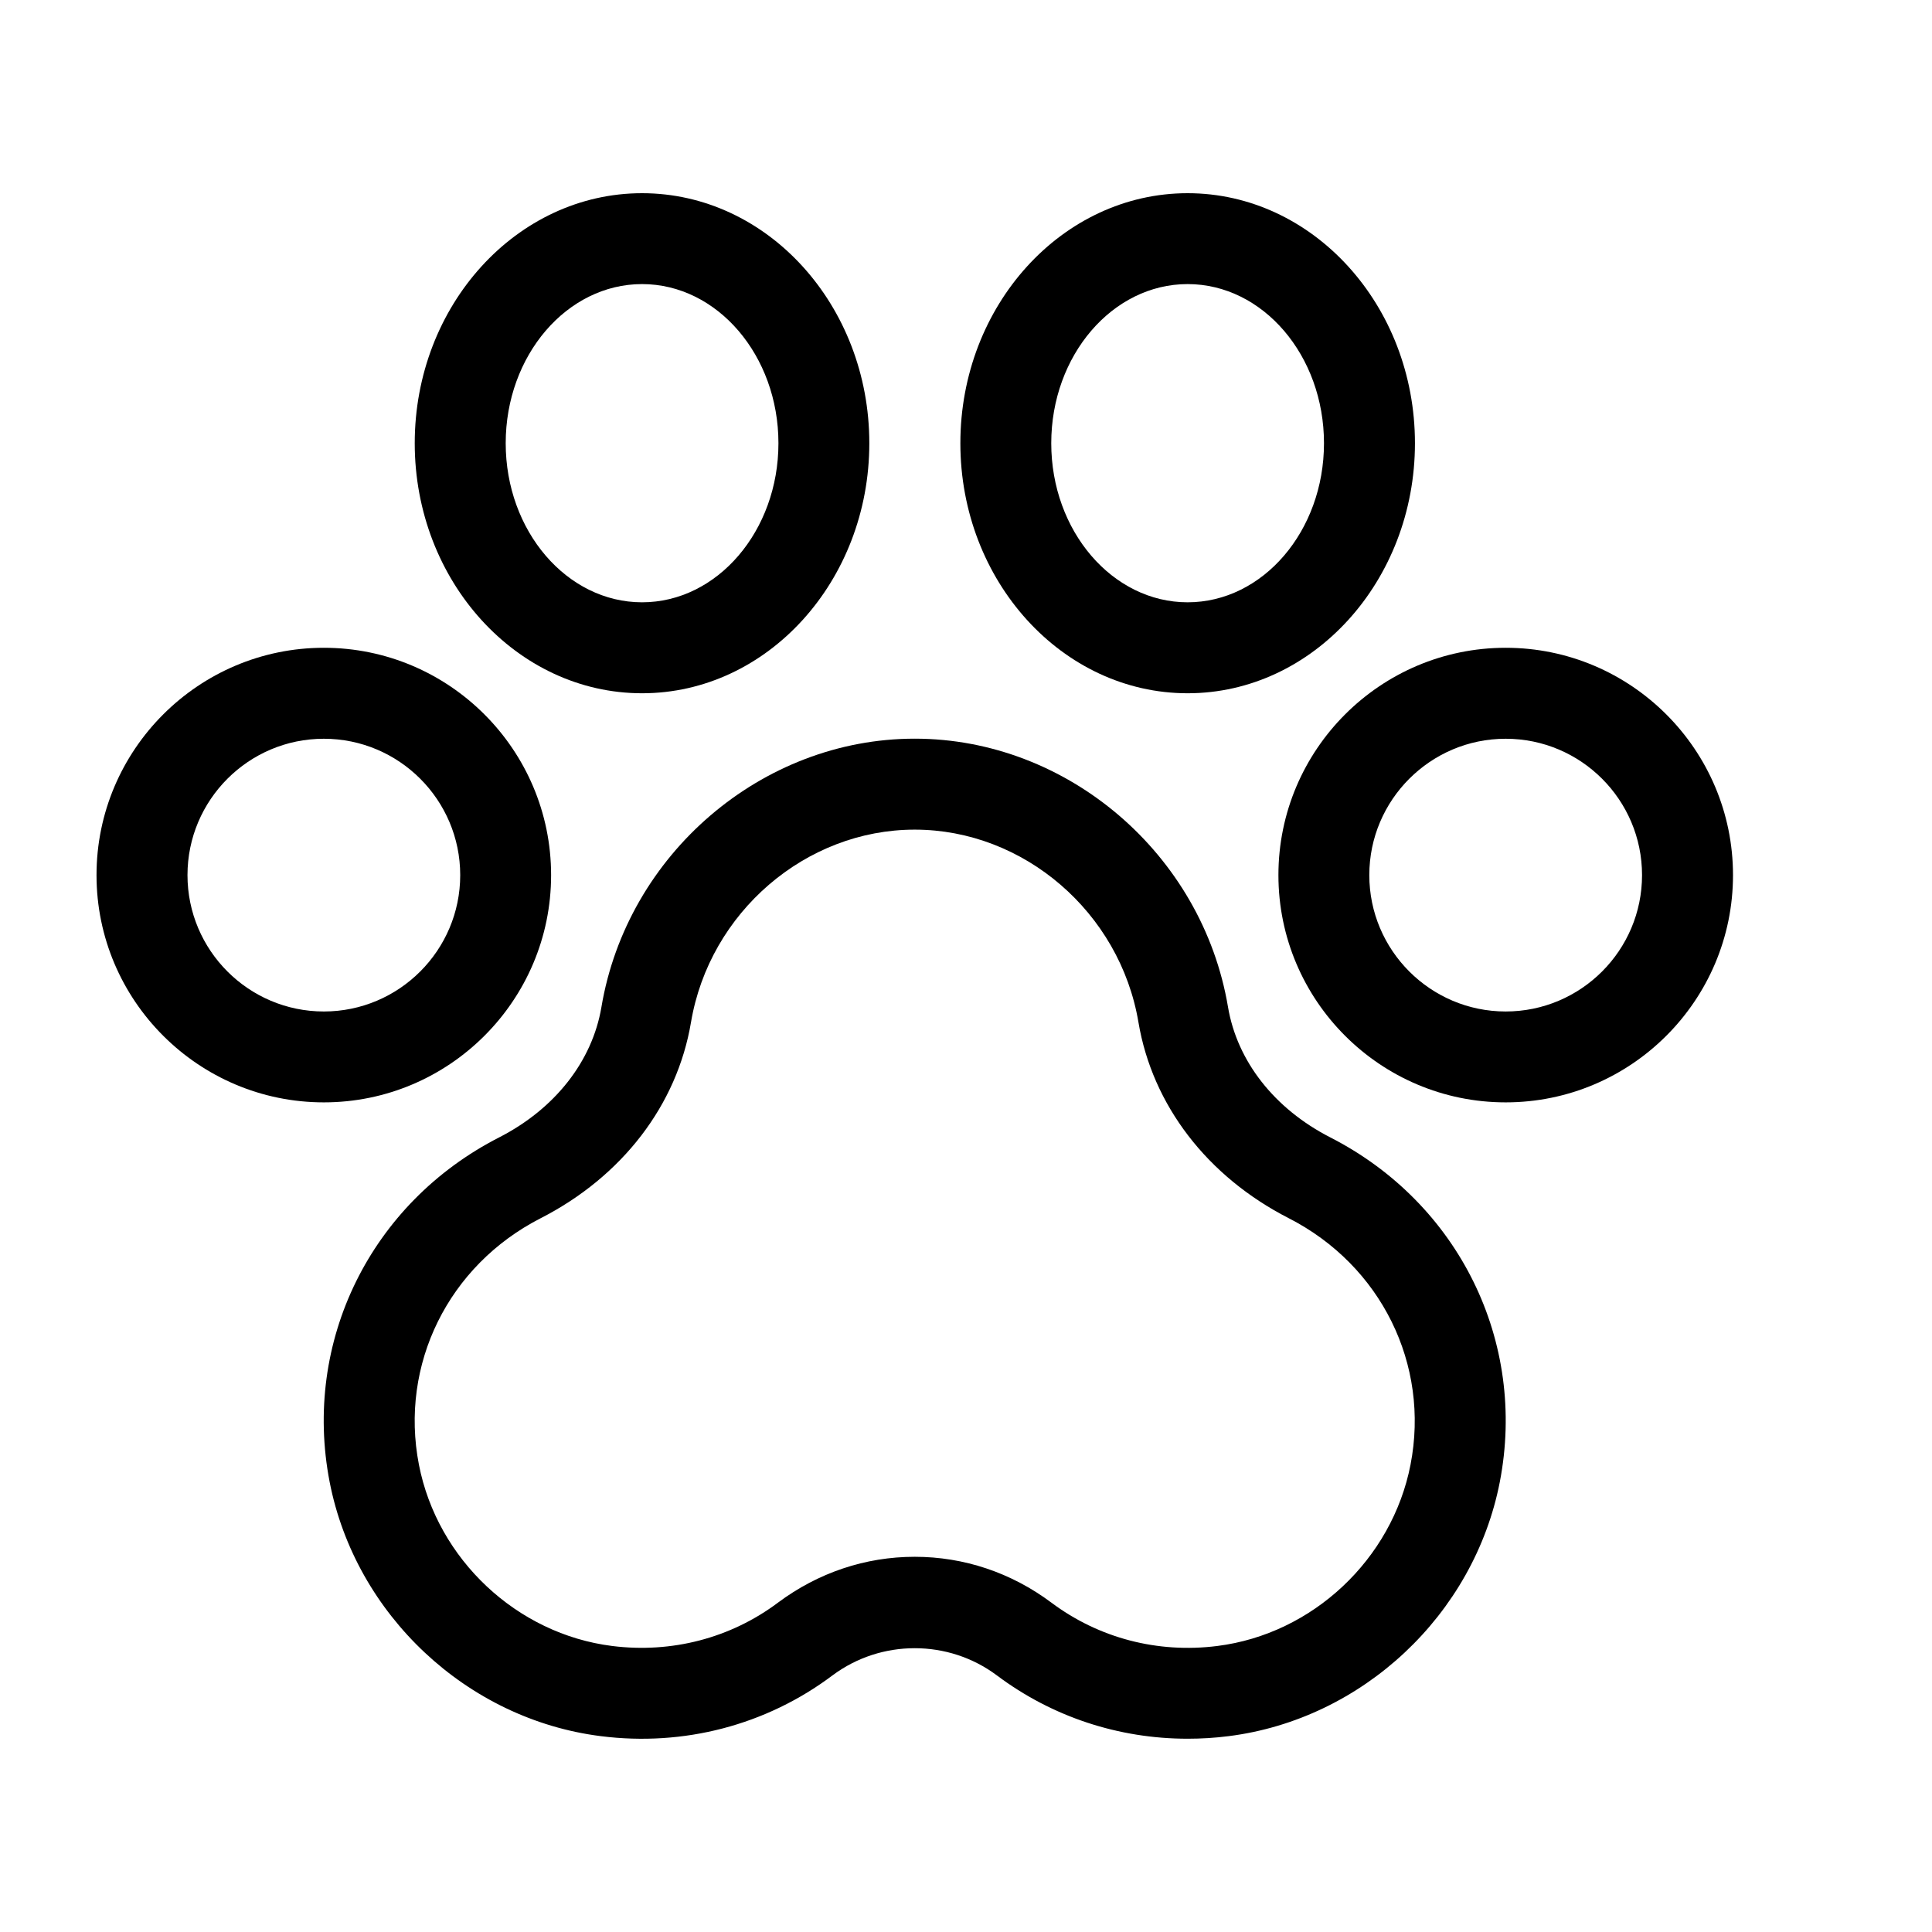 <?xml version="1.0" encoding="UTF-8"?> <svg xmlns="http://www.w3.org/2000/svg" width="24" height="24" viewBox="0 0 24 24" fill="none"> <path d="M1.199 10.871C1.199 12.428 2.466 13.694 4.023 13.694C5.58 13.694 6.846 12.428 6.846 10.871C6.846 9.314 5.58 8.047 4.023 8.047C2.466 8.047 1.199 9.314 1.199 10.871ZM5.717 10.871C5.717 11.805 4.957 12.565 4.023 12.565C3.088 12.565 2.329 11.805 2.329 10.871C2.329 9.937 3.088 9.177 4.023 9.177C4.957 9.177 5.717 9.937 5.717 10.871Z" fill="black"></path> <path d="M7.976 2.4C6.419 2.4 5.152 3.793 5.152 5.506C5.152 7.218 6.419 8.612 7.976 8.612C9.533 8.612 10.799 7.218 10.799 5.506C10.799 3.793 9.533 2.4 7.976 2.4ZM7.976 7.482C7.042 7.482 6.282 6.596 6.282 5.506C6.282 4.416 7.042 3.529 7.976 3.529C8.91 3.529 9.67 4.416 9.67 5.506C9.67 6.596 8.91 7.482 7.976 7.482Z" fill="black"></path> <path d="M11.93 5.506C11.93 7.218 13.196 8.612 14.753 8.612C16.31 8.612 17.577 7.218 17.577 5.506C17.577 3.793 16.31 2.4 14.753 2.4C13.196 2.4 11.93 3.793 11.93 5.506ZM16.447 5.506C16.447 6.596 15.688 7.482 14.753 7.482C13.819 7.482 13.059 6.596 13.059 5.506C13.059 4.416 13.819 3.529 14.753 3.529C15.688 3.529 16.447 4.416 16.447 5.506Z" fill="black"></path> <path d="M18.704 8.047C17.147 8.047 15.881 9.314 15.881 10.871C15.881 12.428 17.147 13.694 18.704 13.694C20.261 13.694 21.528 12.428 21.528 10.871C21.528 9.314 20.261 8.047 18.704 8.047ZM18.704 12.565C17.77 12.565 17.01 11.805 17.01 10.871C17.01 9.937 17.77 9.177 18.704 9.177C19.639 9.177 20.398 9.937 20.398 10.871C20.398 11.805 19.639 12.565 18.704 12.565Z" fill="black"></path> <path d="M7.471 12.511C7.357 13.184 6.894 13.774 6.201 14.129C4.603 14.946 3.757 16.666 4.095 18.41C4.416 20.059 5.801 21.358 7.463 21.567C8.495 21.698 9.519 21.43 10.342 20.812C10.945 20.362 11.781 20.362 12.383 20.812C13.071 21.328 13.897 21.599 14.753 21.599C14.922 21.599 15.092 21.589 15.263 21.567C16.925 21.357 18.31 20.059 18.631 18.41C18.969 16.666 18.123 14.946 16.525 14.129C15.832 13.774 15.369 13.184 15.255 12.511C14.936 10.61 13.262 9.176 11.363 9.176C9.464 9.176 7.79 10.61 7.471 12.511ZM14.142 12.698C14.315 13.727 14.996 14.615 16.011 15.134C17.156 15.72 17.764 16.95 17.522 18.195C17.293 19.371 16.306 20.298 15.122 20.447C14.38 20.541 13.649 20.349 13.06 19.908C12.562 19.536 11.975 19.339 11.363 19.339C10.751 19.339 10.164 19.536 9.665 19.908C9.077 20.349 8.345 20.54 7.604 20.447C6.42 20.298 5.433 19.371 5.204 18.195C4.962 16.95 5.57 15.72 6.715 15.134C7.73 14.615 8.411 13.727 8.584 12.698C8.814 11.334 10.008 10.306 11.363 10.306C12.718 10.306 13.912 11.334 14.142 12.698Z" fill="black"></path> </svg> 
